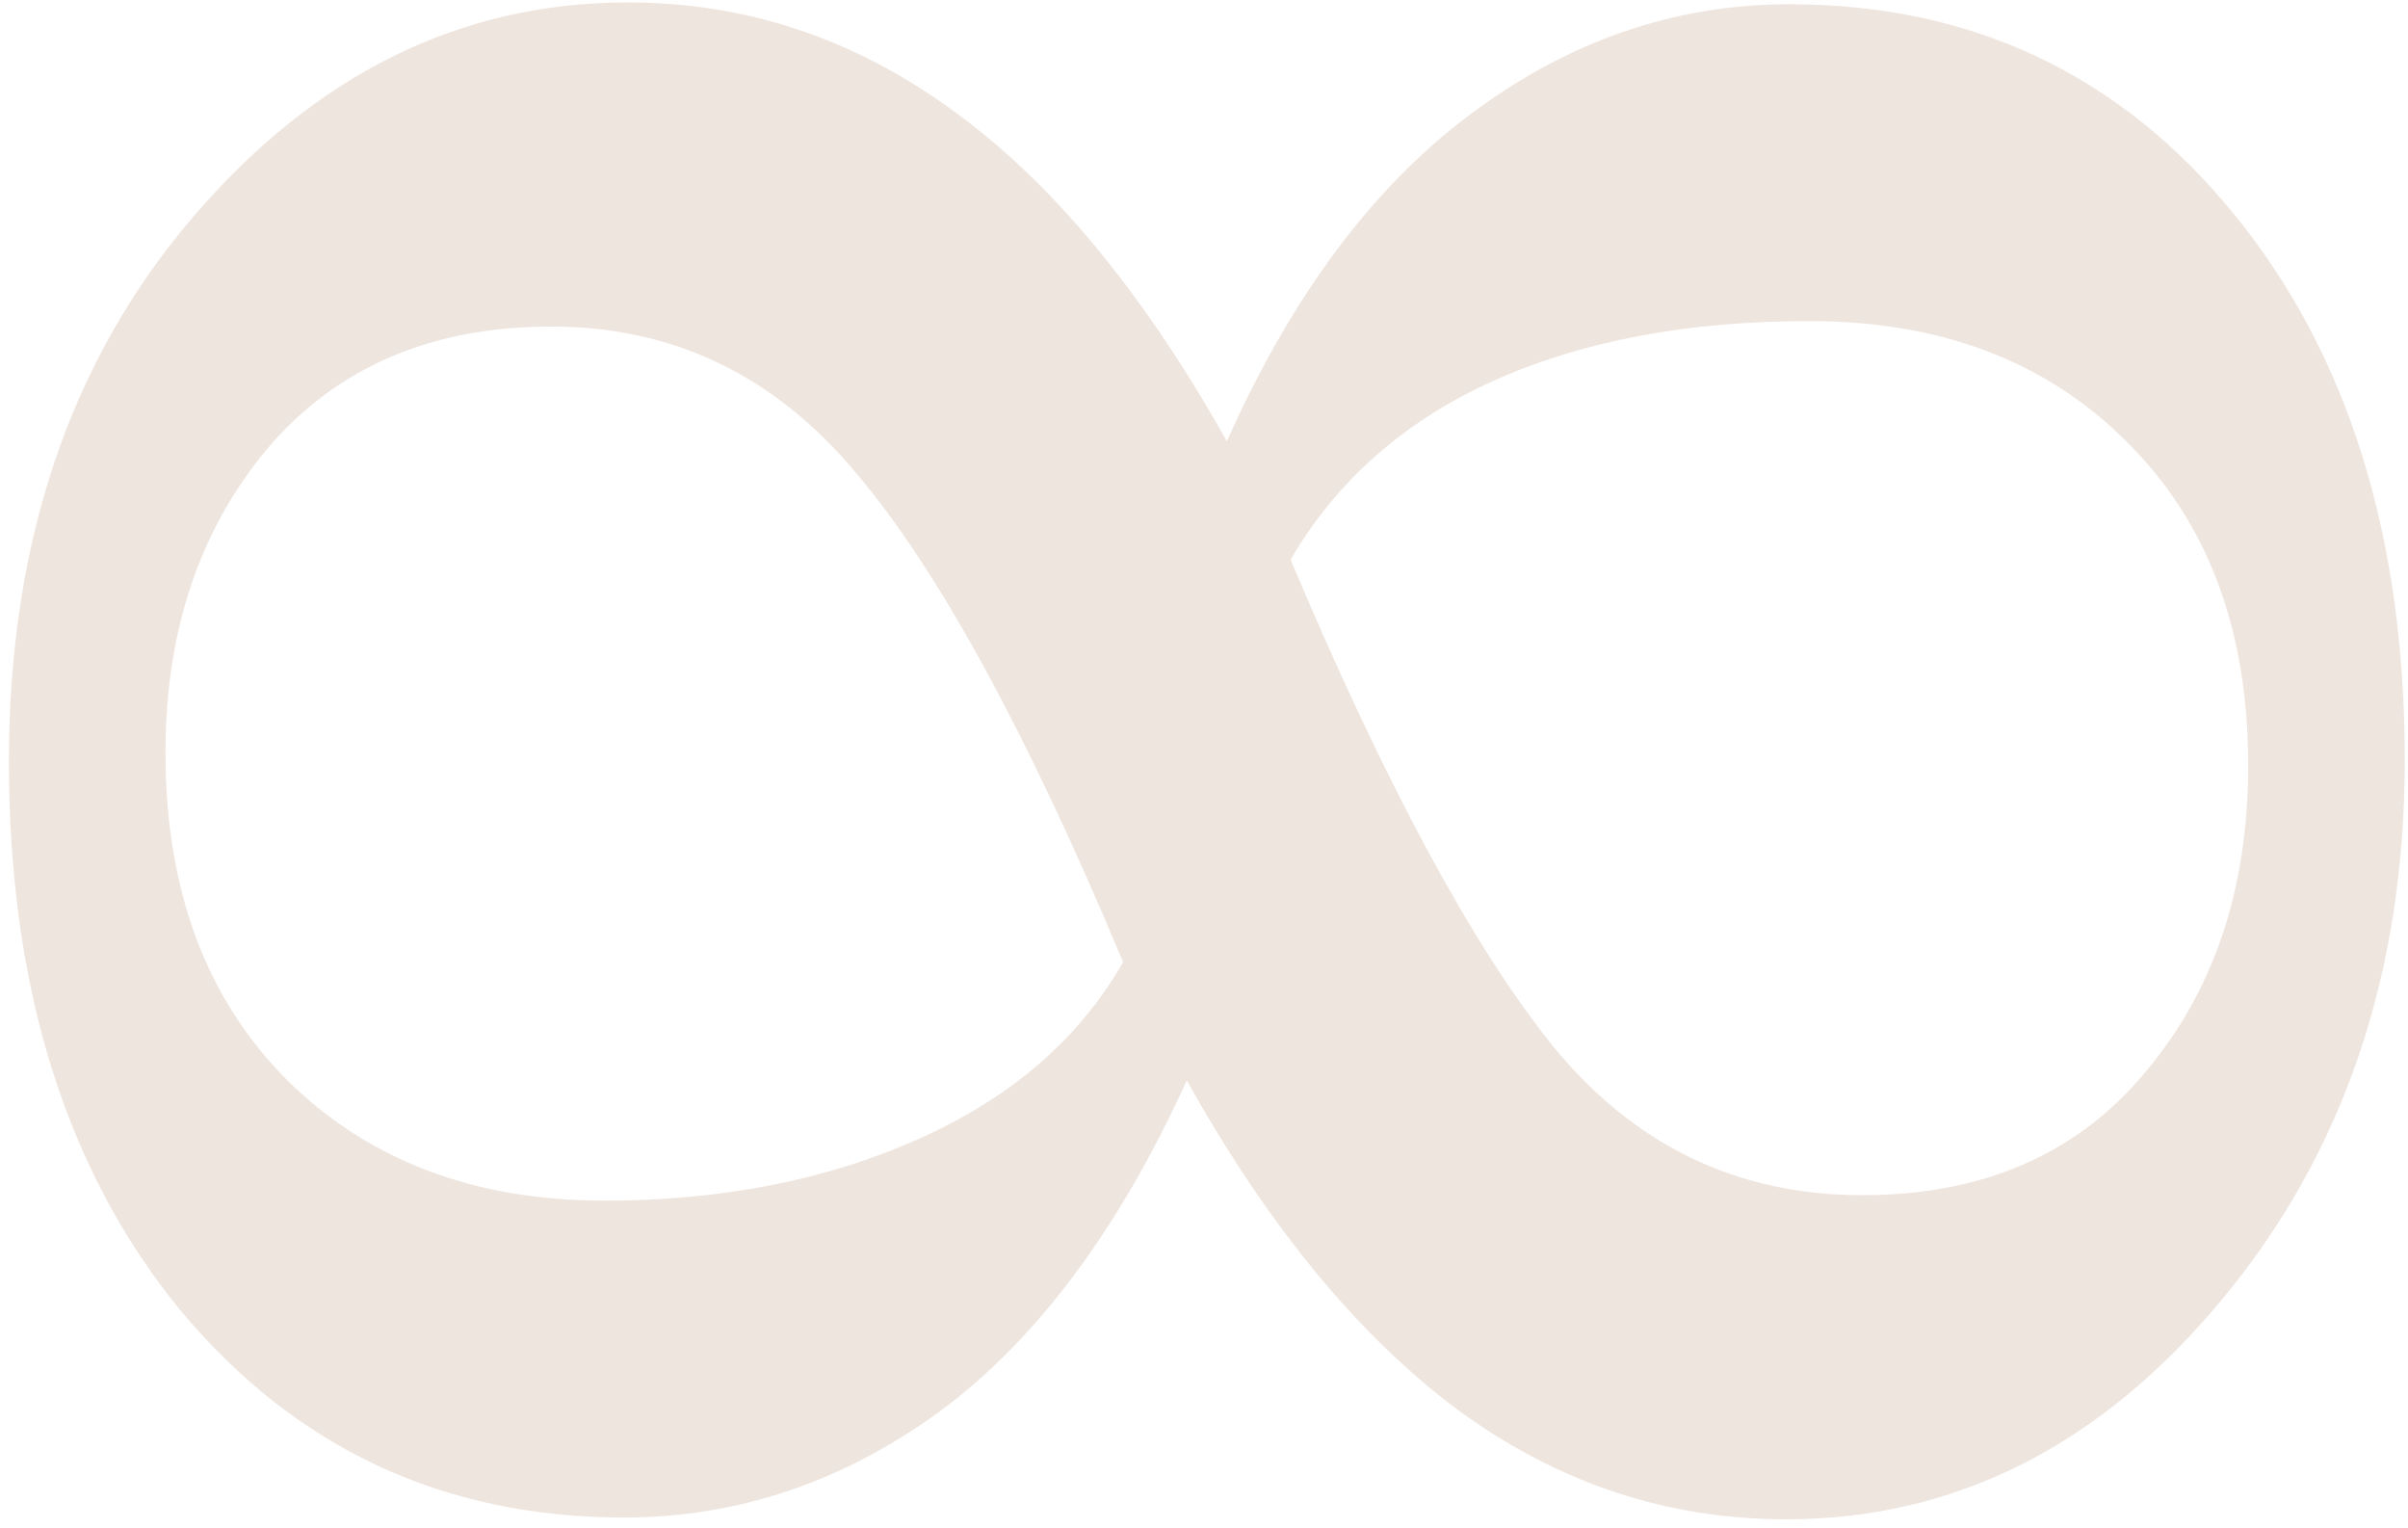 <?xml version="1.0" encoding="UTF-8"?> <svg xmlns="http://www.w3.org/2000/svg" width="93" height="59" viewBox="0 0 93 59" fill="none"> <path d="M92.875 29.344C92.875 37.594 90.508 44.555 85.773 50.227C81.086 55.852 75.484 58.664 68.969 58.664C64.375 58.664 60.156 57.258 56.312 54.445C52.469 51.586 48.977 47.344 45.836 41.719C43.211 47.484 40.023 51.75 36.273 54.516C32.523 57.234 28.469 58.594 24.109 58.594C17.125 58.594 11.406 55.922 6.953 50.578C2.547 45.188 0.344 38.133 0.344 29.414C0.344 20.93 2.711 13.922 7.445 8.391C12.18 2.859 17.781 0.094 24.25 0.094C28.797 0.094 32.969 1.477 36.766 4.242C40.609 7.008 44.148 11.273 47.383 17.039C49.867 11.461 52.984 7.266 56.734 4.453C60.531 1.594 64.656 0.164 69.109 0.164C76.141 0.164 81.859 2.859 86.266 8.25C90.672 13.641 92.875 20.672 92.875 29.344ZM86.828 29.555C86.828 24.305 85.258 20.133 82.117 17.039C79.023 13.945 74.945 12.398 69.883 12.398C65.148 12.398 61.07 13.172 57.648 14.719C54.227 16.266 51.625 18.562 49.844 21.609C53.5 30.281 56.875 36.539 59.969 40.383C63.109 44.227 67.094 46.148 71.922 46.148C76.562 46.148 80.195 44.578 82.82 41.438C85.492 38.297 86.828 34.336 86.828 29.555ZM43.375 37.148C39.672 28.289 36.227 21.984 33.039 18.234C29.898 14.484 25.984 12.609 21.297 12.609C16.656 12.609 13 14.18 10.328 17.32C7.703 20.461 6.391 24.375 6.391 29.062C6.391 34.359 7.961 38.578 11.102 41.719C14.242 44.812 18.32 46.359 23.336 46.359C27.883 46.359 31.938 45.562 35.5 43.969C39.062 42.375 41.688 40.102 43.375 37.148Z" fill="#EFE5DF"></path> </svg> 